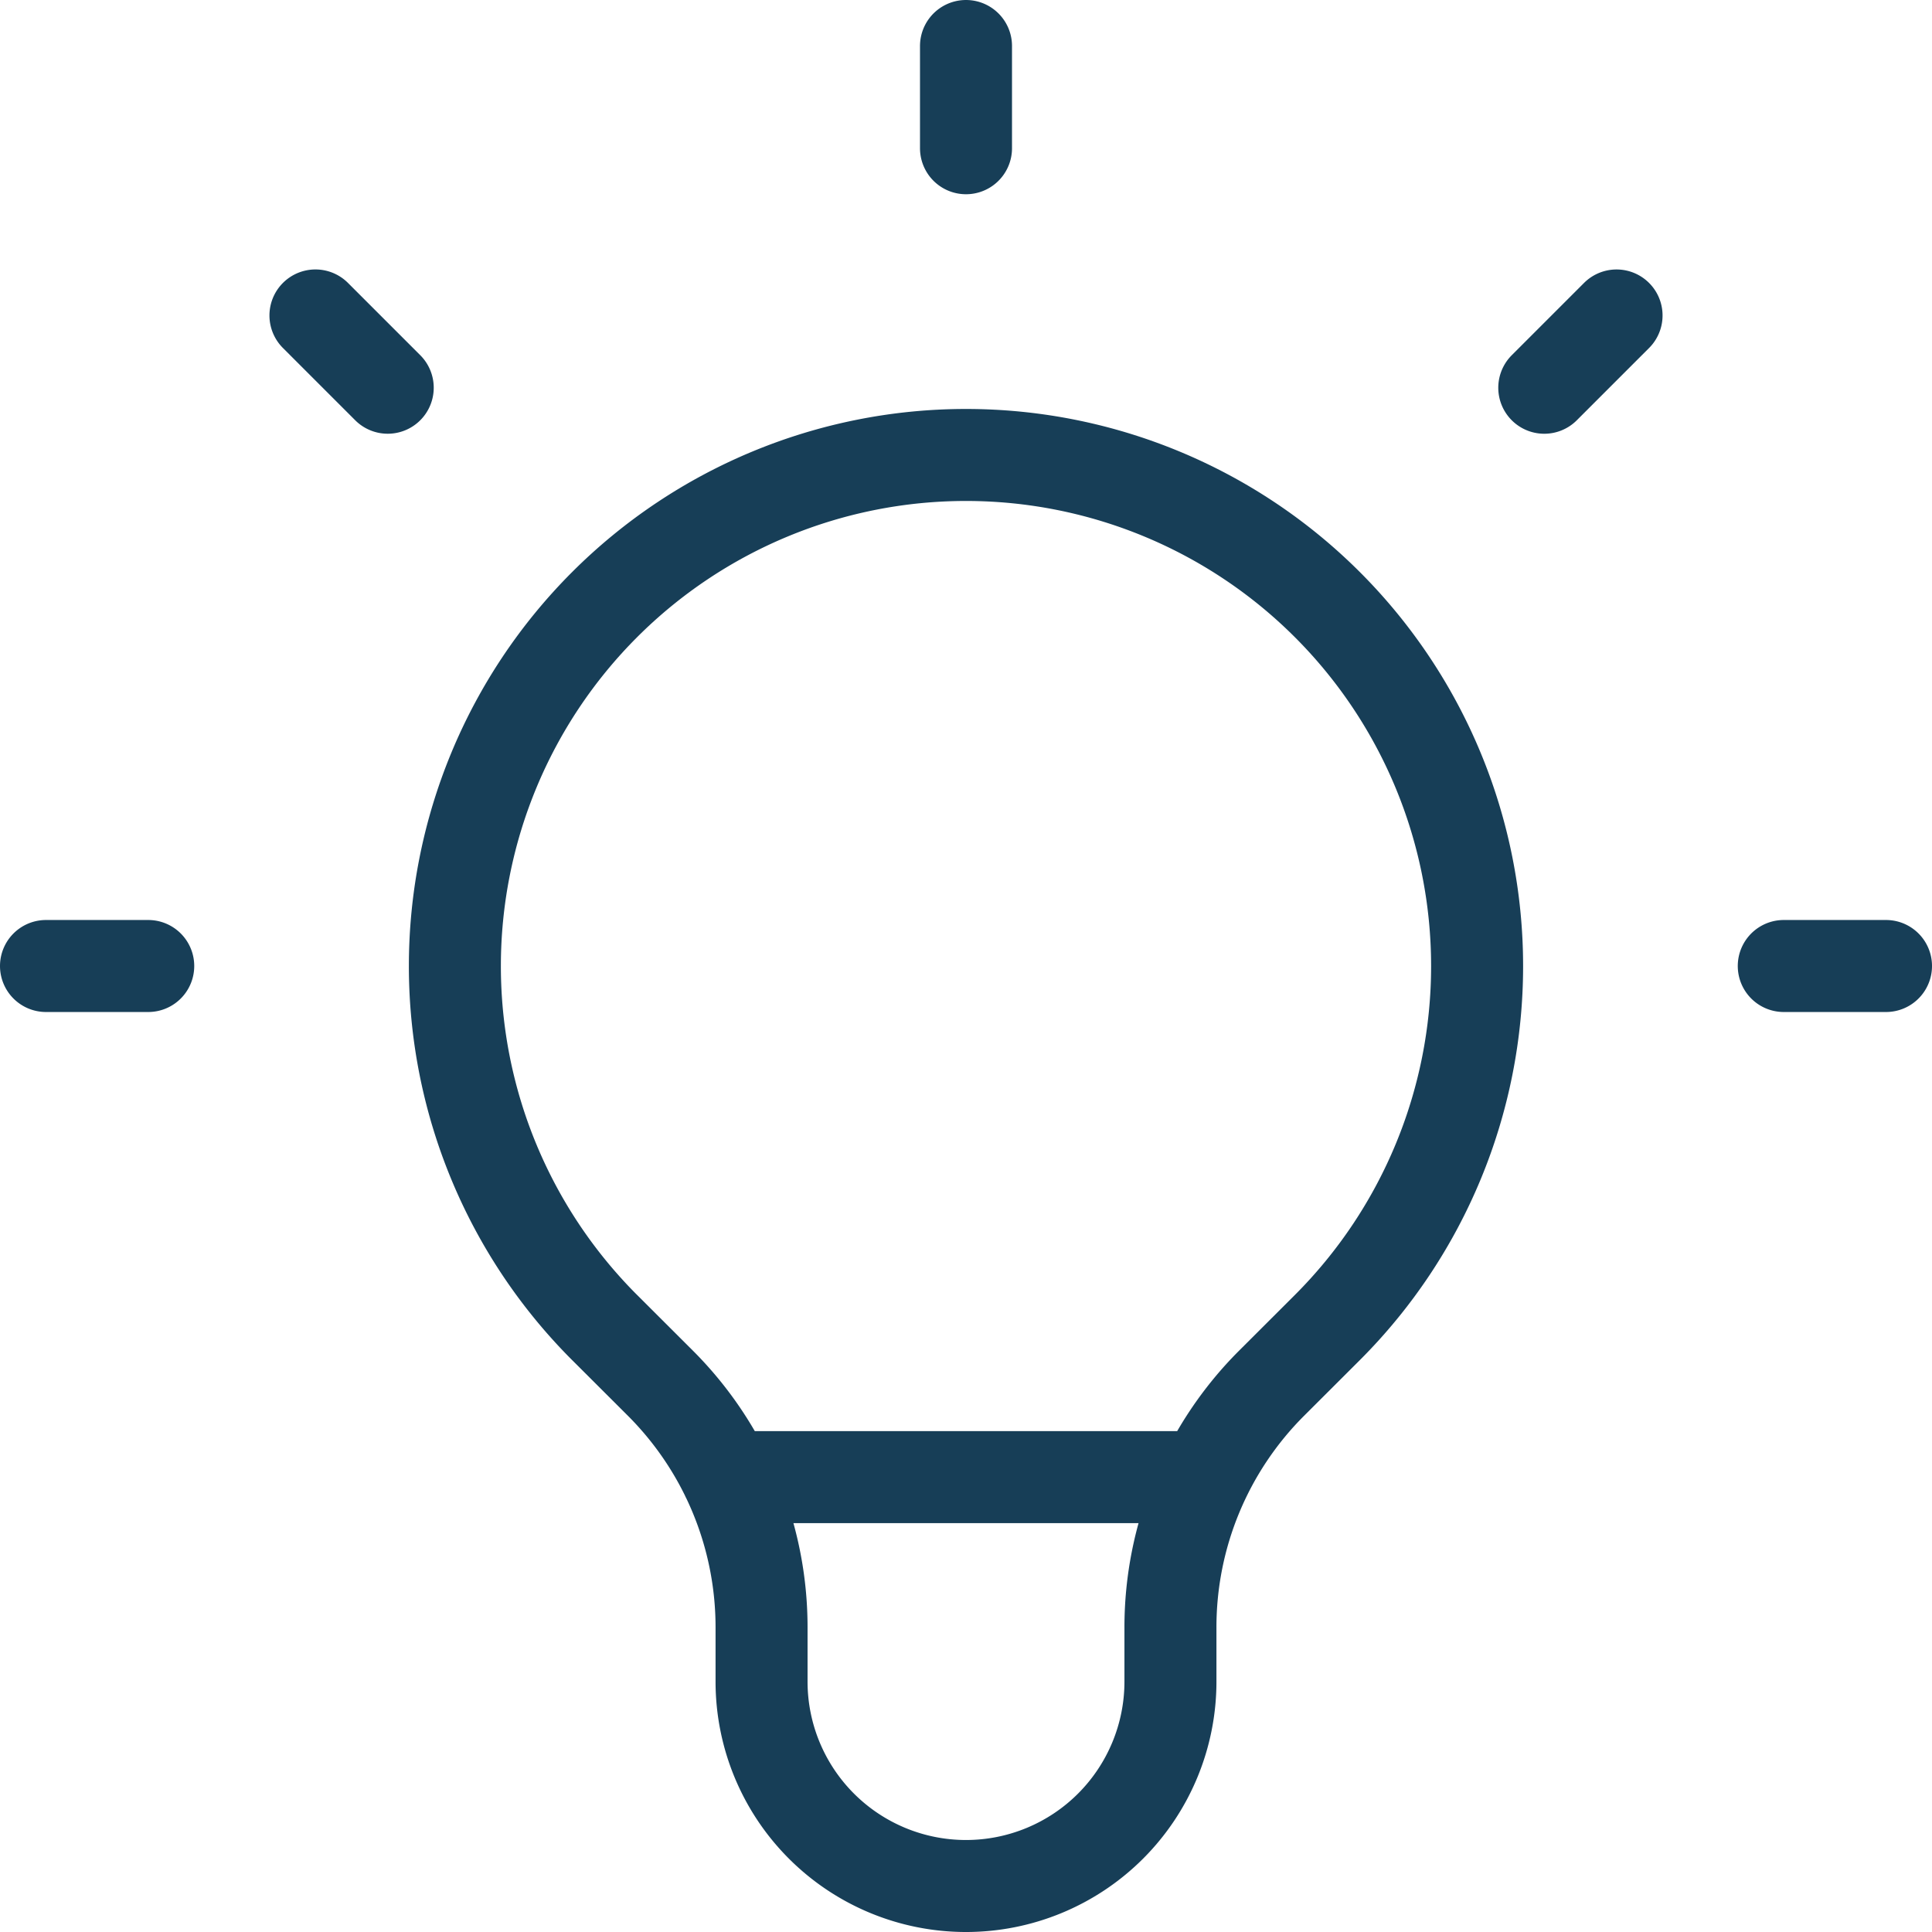 <svg xmlns="http://www.w3.org/2000/svg" width="105" height="105" viewBox="0 0 105 105">
  <path id="Tracé_13" data-name="Tracé 13" d="M40.017,80.778H65.978M53,3V8.556m35.356,9.089-3.928,3.928M103,53H97.444M8.556,53H3M21.572,21.572l-3.928-3.928m15.711,55a27.778,27.778,0,1,1,39.289,0L69.6,75.683a18.744,18.744,0,0,0-5.489,13.256v2.95a11.111,11.111,0,1,1-22.222,0v-2.95A18.755,18.755,0,0,0,36.4,75.683l-3.044-3.039Z" transform="translate(-0.5 -0.5)" fill="none" stroke="#173e57" stroke-linecap="round" stroke-linejoin="round" stroke-width="5"/>
</svg>
